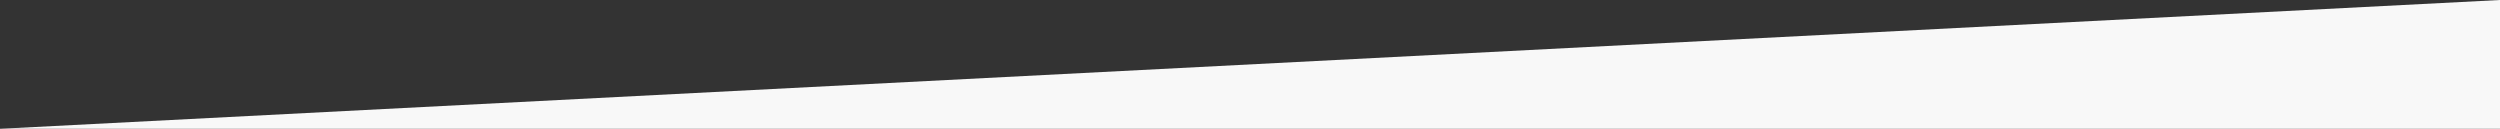 <?xml version="1.0" encoding="utf-8"?>
<!-- Generator: Adobe Illustrator 19.1.0, SVG Export Plug-In . SVG Version: 6.00 Build 0)  -->
<svg version="1.1" id="Lager_1" xmlns="http://www.w3.org/2000/svg" xmlns:xlink="http://www.w3.org/1999/xlink" x="0px" y="0px"
	 viewBox="18 380.6 648.3 33.4" style="enable-background:new 18 380.6 648.3 33.4;" xml:space="preserve">
<rect x="18" y="380.6" width="648.3" height="33.4" fill="#333333" stroke="none"/>
<style type="text/css">
	.st0{fill:#F8F8F8;}
</style>
<polygon class="st0" points="18,414 666.3,380.6 666.3,414 "/>
</svg>
